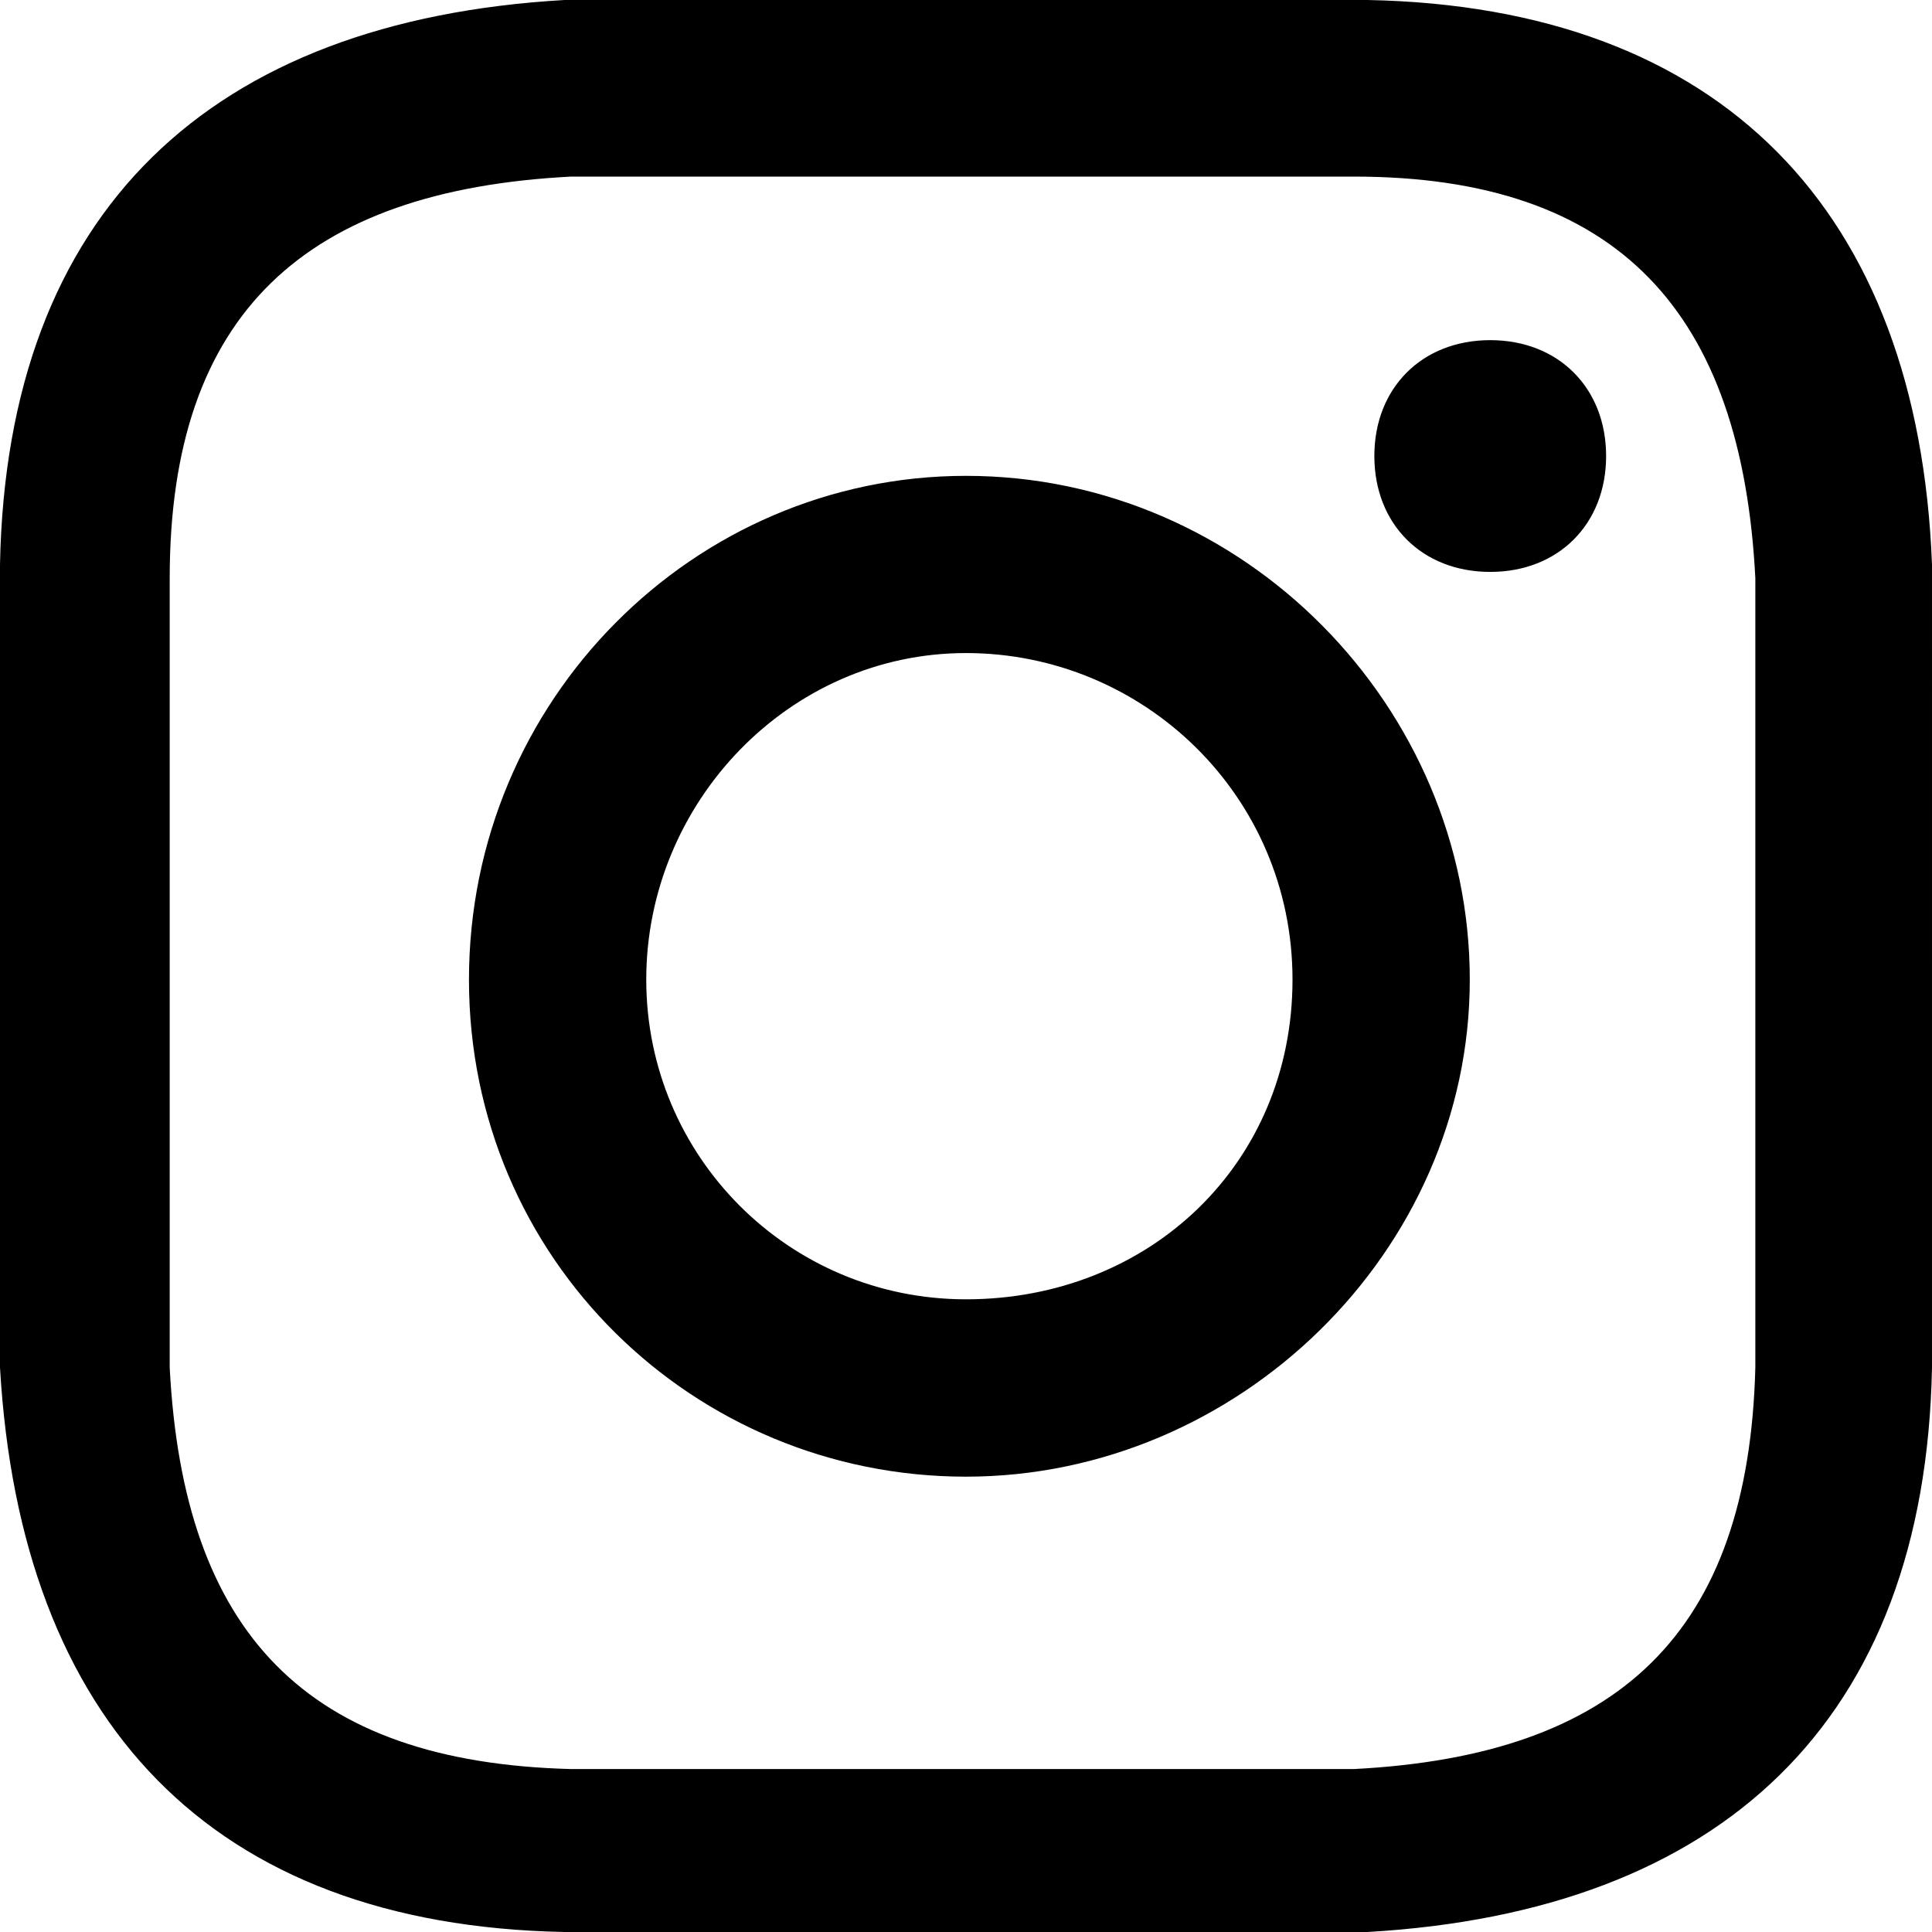 <svg xmlns="http://www.w3.org/2000/svg" viewBox="0 0 50 50" fill="#000"><path d="M24.999,4.57h10.038c6.863,0,10.038,3.528,10.391,10.391v20.431c-.176,6.863-3.528,10.038-10.391,10.391H14.783c-6.863-.176-10.038-3.528-10.391-10.391V14.961c0-6.863,3.528-10.038,10.391-10.391h10.216ZM24.999,0h-10.391C5.452.529.176,5.452,0,14.608v20.784c.529,9.156,5.452,14.432,14.608,14.608h20.784c9.156-.529,14.432-5.452,14.608-14.608V14.608c-.355-9.156-5.452-14.432-14.608-14.608h-10.393ZM24.999,12.315c-7.04,0-12.862,5.805-12.862,13.039s5.823,12.862,12.862,12.862,13.039-5.823,13.039-12.862-5.823-13.039-13.039-13.039ZM24.999,33.626c-4.588,0-8.274-3.704-8.274-8.274s3.686-8.451,8.274-8.451,8.451,3.686,8.451,8.451-3.704,8.274-8.451,8.274ZM38.567,8.803c-1.764,0-2.999,1.235-2.999,2.999s1.235,2.999,2.999,2.999,2.999-1.235,2.999-2.999-1.235-2.999-2.999-2.999Z"/></svg>